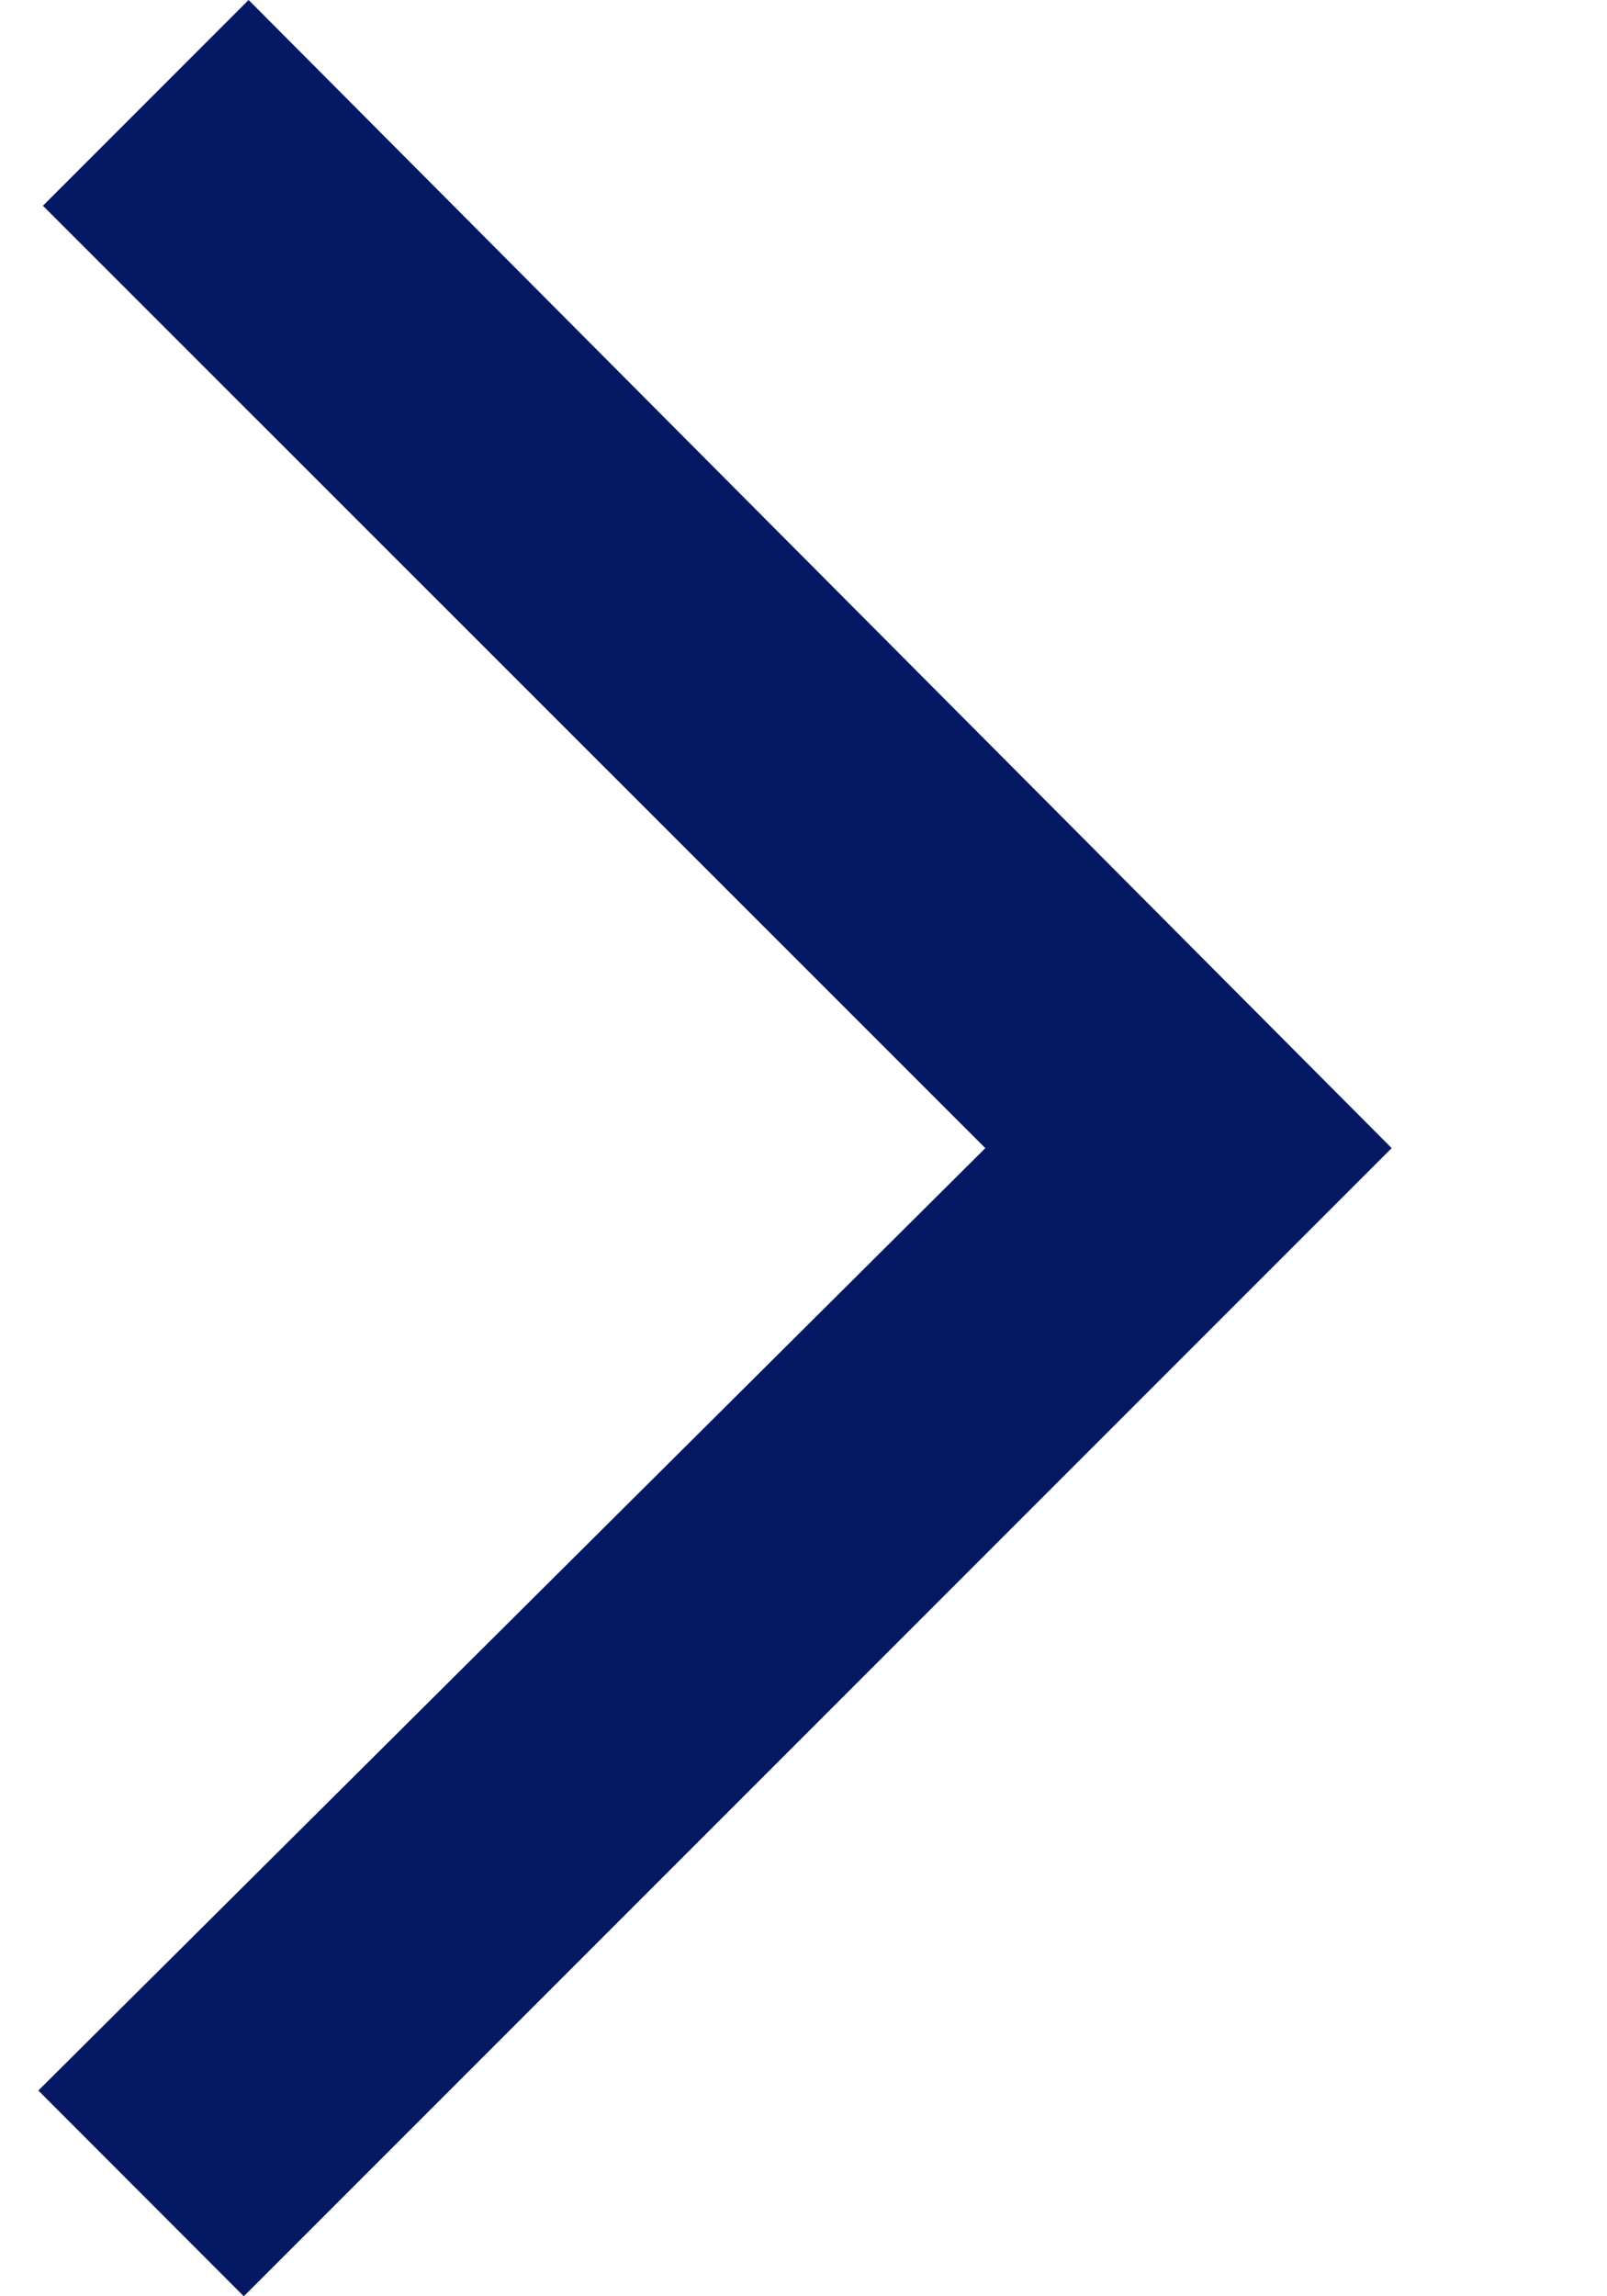 <svg width="7" height="10" viewBox="0 0 7 10" fill="none" xmlns="http://www.w3.org/2000/svg">
<path d="M6.062 5L1.062 10L0.167 9.104L4.292 5L0.187 0.896L1.083 -4.00688e-08L6.062 5Z" fill="#041863"/>
</svg>
